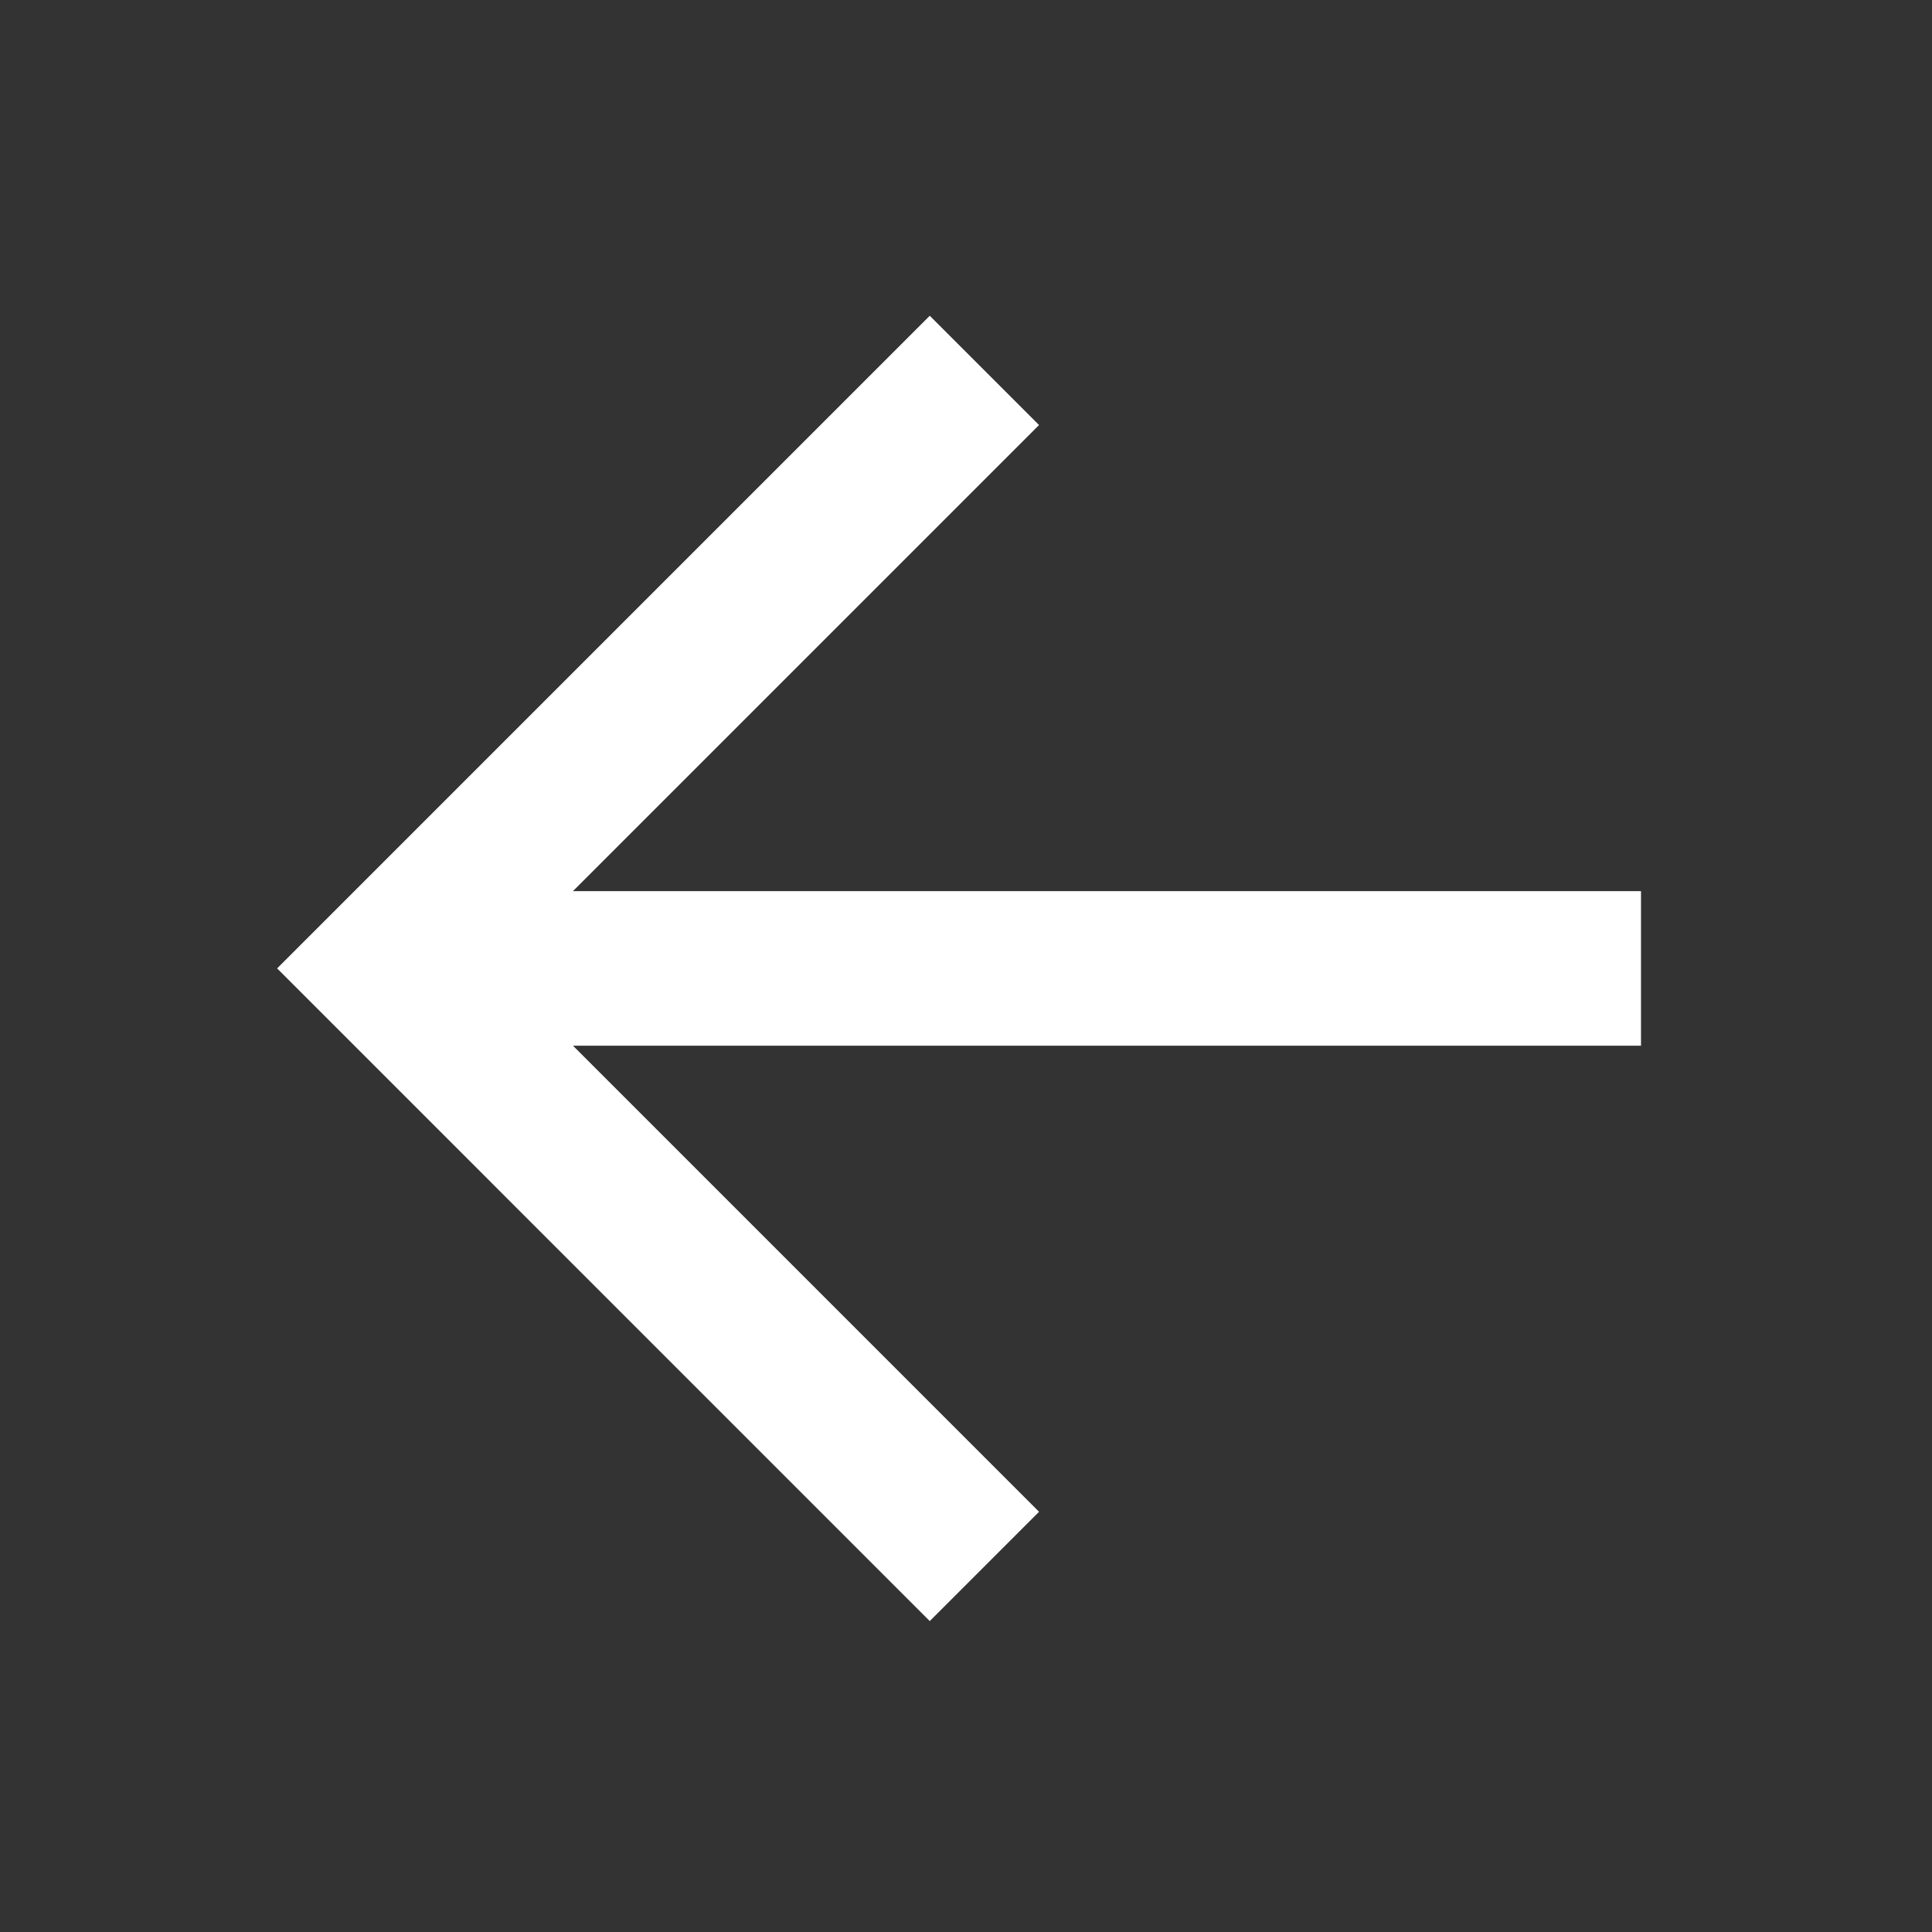 <?xml version="1.0" encoding="utf-8"?>
<svg xmlns="http://www.w3.org/2000/svg" fill="none" height="100%" overflow="visible" preserveAspectRatio="none" style="display: block;" viewBox="0 0 50 50" width="100%">
<rect x="0" y="0" width="50" height="50" fill="#333333" stroke="none"/>
<g id="famicons:arrow-back-sharp">
<path d="M24.062 39.125L10 25.062L24.062 11M11.953 25.062H40.469" id="Vector" stroke="white" stroke-linecap="square" stroke-width="4"/>
</g>
</svg>